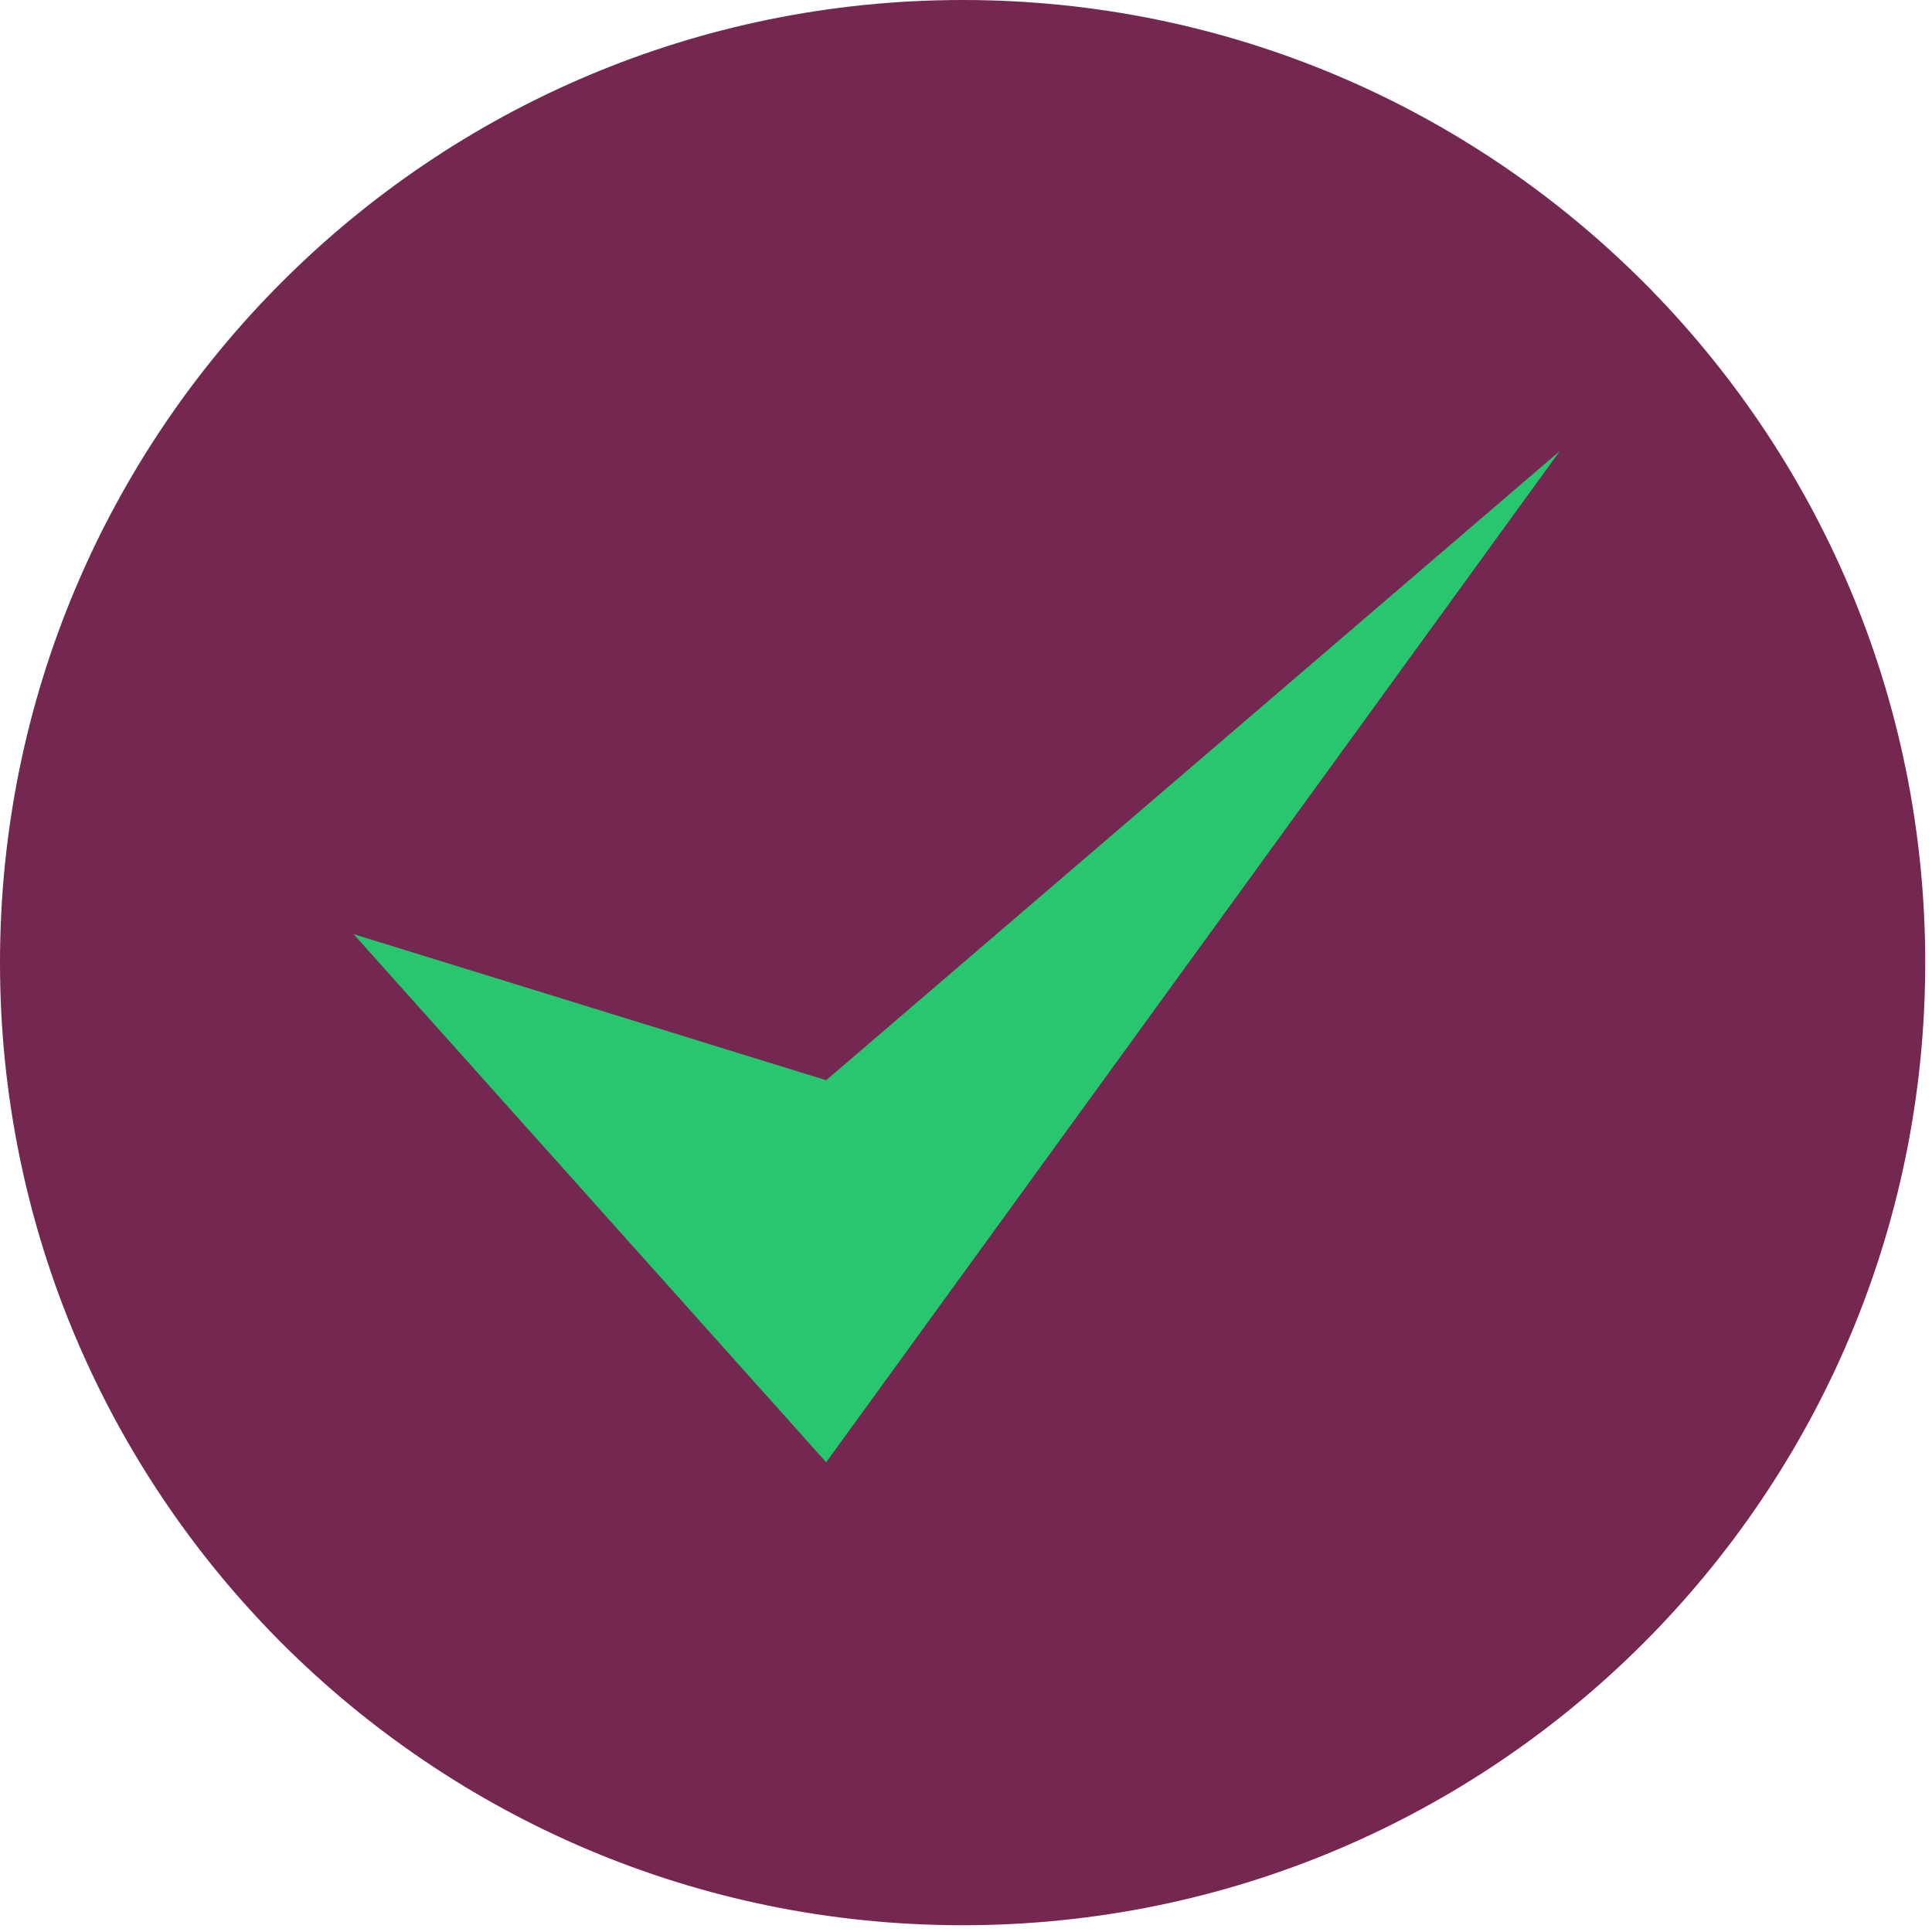 <svg width="40" height="40" viewBox="0 0 40 40" fill="none" xmlns="http://www.w3.org/2000/svg">
<path d="M19.93 39.86C30.937 39.86 39.86 30.937 39.86 19.93C39.86 8.923 30.937 0 19.93 0C8.923 0 0 8.923 0 19.93C0 30.937 8.923 39.86 19.93 39.86Z" fill="#742750"/>
<path d="M17.105 30.275L7.32 19.34L17.105 22.365L32.296 9.336L17.105 30.275Z" fill="#28C66F"/>
</svg>
